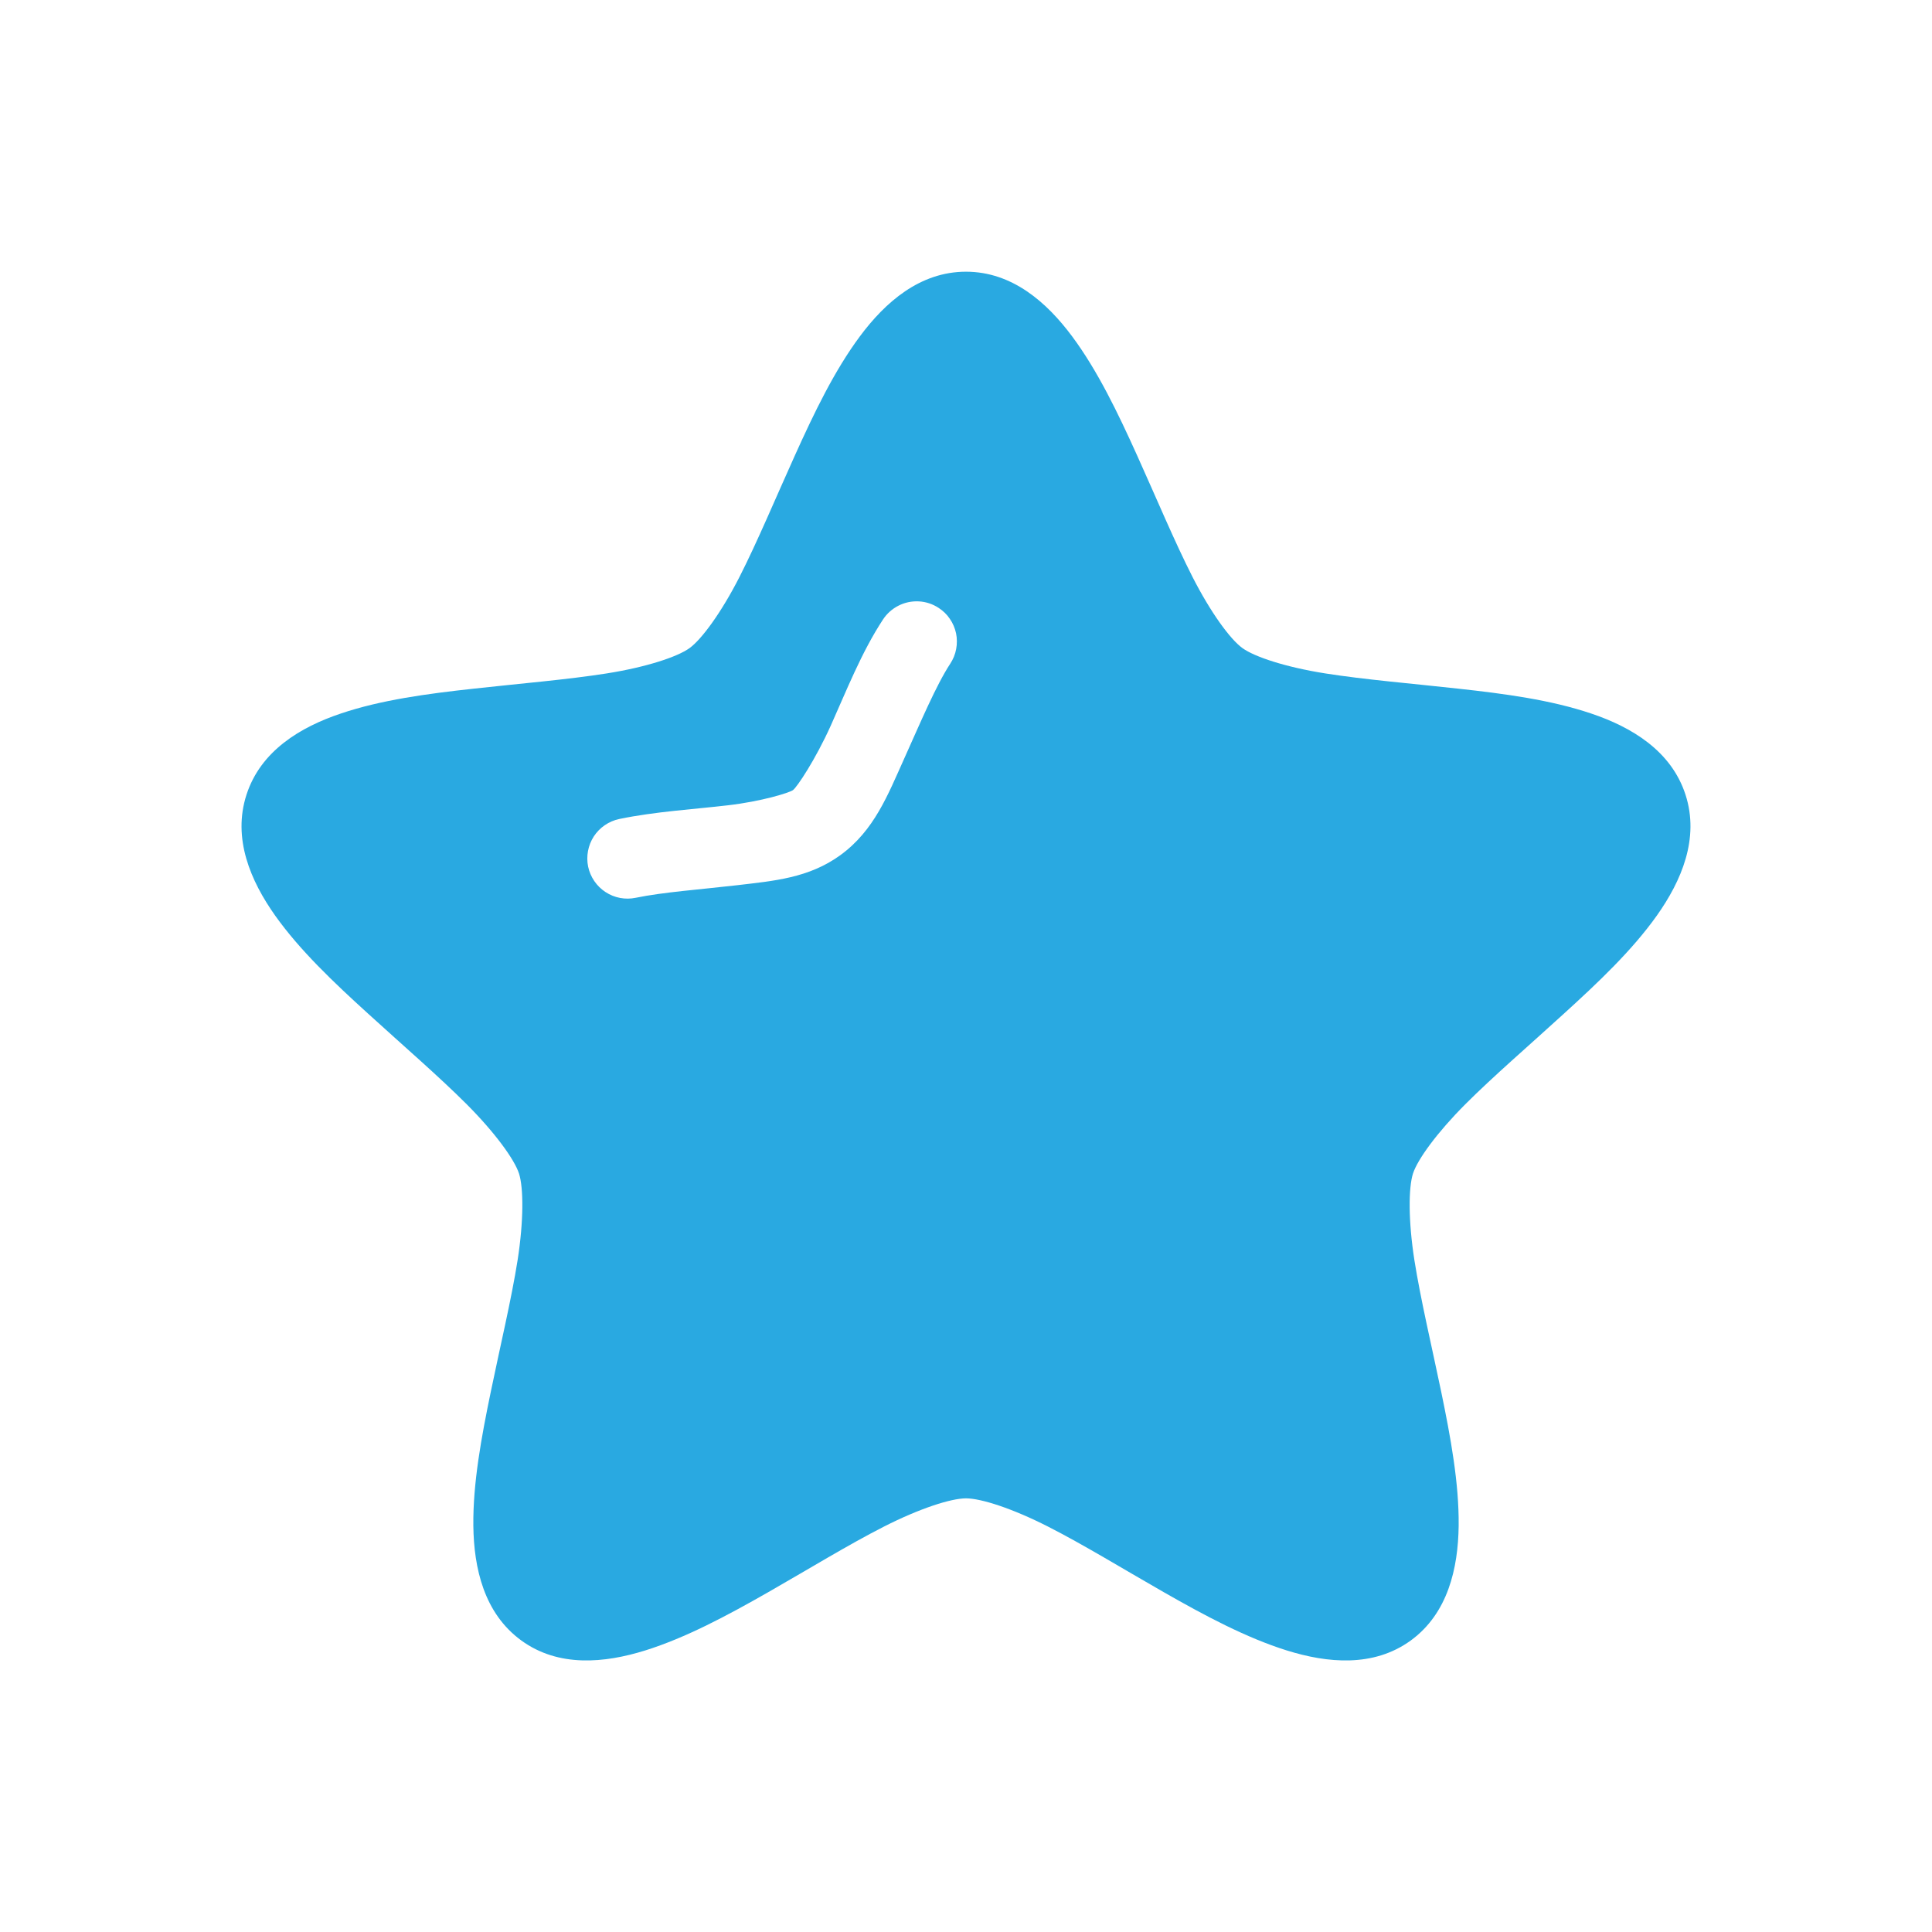 <svg width="22" height="22" viewBox="0 0 22 22" fill="none" xmlns="http://www.w3.org/2000/svg">
<path d="M11 3.094C10.475 3.094 10.08 3.442 9.791 3.831C9.502 4.22 9.272 4.698 9.052 5.185C8.832 5.672 8.626 6.166 8.42 6.571C8.214 6.975 7.99 7.28 7.852 7.38C7.714 7.48 7.359 7.597 6.911 7.668C6.462 7.739 5.925 7.783 5.394 7.842C4.863 7.9 4.34 7.97 3.881 8.125C3.422 8.279 2.969 8.549 2.807 9.049C2.645 9.548 2.854 10.032 3.134 10.427C3.415 10.822 3.798 11.185 4.193 11.544C4.588 11.904 4.994 12.254 5.315 12.575C5.636 12.897 5.857 13.201 5.91 13.363C5.962 13.526 5.964 13.901 5.894 14.35C5.823 14.798 5.697 15.324 5.589 15.847C5.481 16.369 5.385 16.889 5.39 17.374C5.396 17.858 5.512 18.372 5.937 18.681C6.361 18.989 6.885 18.938 7.347 18.794C7.81 18.649 8.277 18.399 8.74 18.135C9.204 17.87 9.662 17.589 10.067 17.383C10.472 17.177 10.829 17.062 11 17.062C11.171 17.062 11.528 17.177 11.933 17.383C12.338 17.589 12.796 17.87 13.26 18.135C13.723 18.399 14.19 18.649 14.653 18.794C15.115 18.938 15.639 18.989 16.064 18.681C16.488 18.372 16.604 17.858 16.61 17.374C16.615 16.889 16.519 16.369 16.411 15.847C16.302 15.324 16.177 14.798 16.106 14.35C16.036 13.901 16.038 13.526 16.09 13.363C16.143 13.201 16.364 12.897 16.685 12.575C17.006 12.254 17.413 11.904 17.807 11.544C18.202 11.185 18.585 10.822 18.866 10.427C19.146 10.032 19.355 9.548 19.193 9.049C19.031 8.549 18.578 8.279 18.119 8.125C17.66 7.97 17.137 7.9 16.606 7.842C16.075 7.783 15.538 7.739 15.089 7.668C14.641 7.597 14.286 7.48 14.148 7.38C14.009 7.28 13.786 6.975 13.58 6.571C13.374 6.166 13.168 5.672 12.948 5.185C12.728 4.698 12.498 4.22 12.209 3.831C11.92 3.442 11.525 3.094 11 3.094ZM10.463 6.848C10.543 6.852 10.621 6.878 10.688 6.922C10.739 6.955 10.783 6.997 10.816 7.047C10.851 7.097 10.874 7.153 10.887 7.212C10.899 7.271 10.899 7.332 10.888 7.391C10.877 7.45 10.854 7.507 10.821 7.557C10.659 7.804 10.481 8.228 10.296 8.639C10.111 9.049 9.956 9.457 9.569 9.738C9.21 9.999 8.81 10.031 8.395 10.08C7.98 10.128 7.55 10.159 7.24 10.223C7.121 10.248 6.997 10.225 6.895 10.158C6.794 10.092 6.722 9.987 6.697 9.868C6.673 9.75 6.696 9.626 6.762 9.524C6.829 9.422 6.933 9.351 7.052 9.326C7.461 9.241 7.908 9.215 8.289 9.17C8.67 9.126 8.987 9.028 9.03 8.997C9.077 8.962 9.286 8.649 9.46 8.263C9.634 7.876 9.809 7.428 10.055 7.054C10.099 6.987 10.16 6.933 10.231 6.897C10.303 6.86 10.383 6.844 10.463 6.848Z" fill="#29A9E1"/>
</svg>
